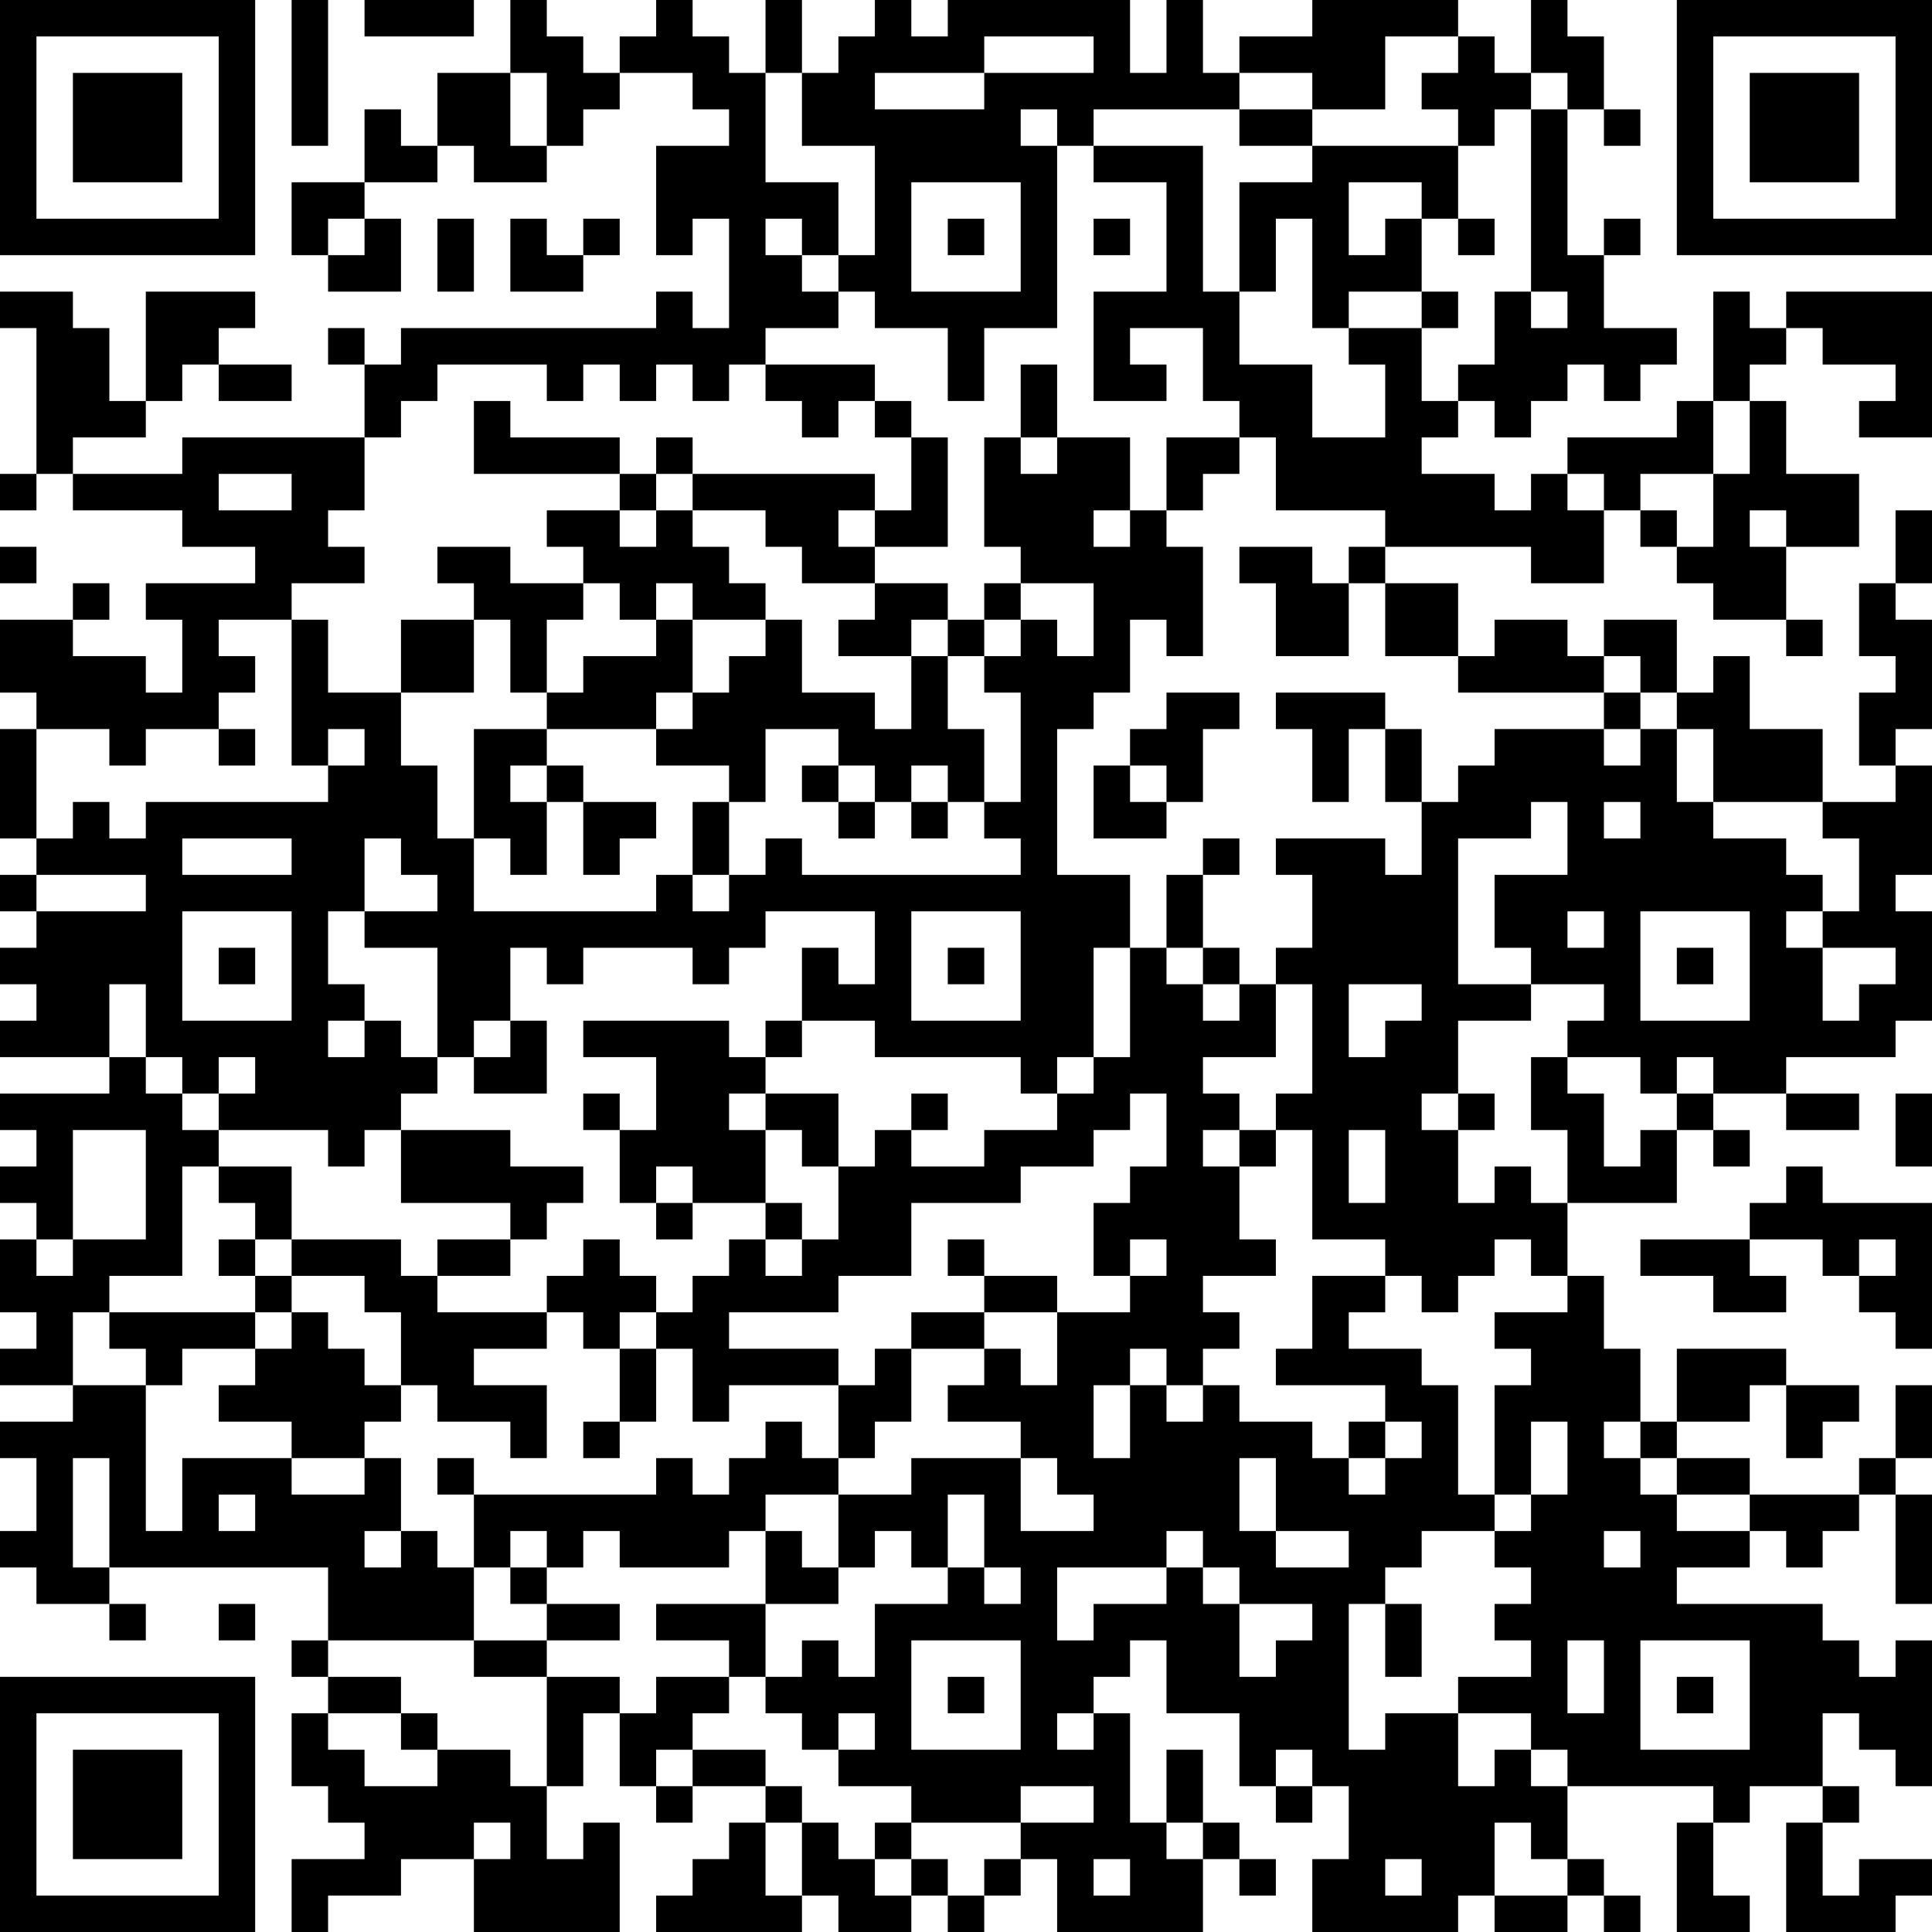 <?xml version="1.0" encoding="UTF-8"?>
<svg xmlns="http://www.w3.org/2000/svg" version="1.1" width="250" height="250" viewBox="0 0 250 250"><rect x="0" y="0" width="250" height="250" fill="#ffffff"/><g transform="scale(4.717)"><g transform="translate(0,0)"><path fill-rule="evenodd" d="M8 0L8 4L9 4L9 0ZM10 0L10 1L13 1L13 0ZM14 0L14 2L12 2L12 4L11 4L11 3L10 3L10 5L8 5L8 7L9 7L9 8L11 8L11 6L10 6L10 5L12 5L12 4L13 4L13 5L15 5L15 4L16 4L16 3L17 3L17 2L19 2L19 3L20 3L20 4L18 4L18 7L19 7L19 6L20 6L20 9L19 9L19 8L18 8L18 9L11 9L11 10L10 10L10 9L9 9L9 10L10 10L10 12L5 12L5 13L2 13L2 12L4 12L4 11L5 11L5 10L6 10L6 11L8 11L8 10L6 10L6 9L7 9L7 8L4 8L4 11L3 11L3 9L2 9L2 8L0 8L0 9L1 9L1 13L0 13L0 14L1 14L1 13L2 13L2 14L5 14L5 15L7 15L7 16L4 16L4 17L5 17L5 19L4 19L4 18L2 18L2 17L3 17L3 16L2 16L2 17L0 17L0 19L1 19L1 20L0 20L0 23L1 23L1 24L0 24L0 25L1 25L1 26L0 26L0 27L1 27L1 28L0 28L0 29L3 29L3 30L0 30L0 31L1 31L1 32L0 32L0 33L1 33L1 34L0 34L0 36L1 36L1 37L0 37L0 38L2 38L2 39L0 39L0 40L1 40L1 42L0 42L0 43L1 43L1 44L3 44L3 45L4 45L4 44L3 44L3 43L9 43L9 45L8 45L8 46L9 46L9 47L8 47L8 49L9 49L9 50L10 50L10 51L8 51L8 53L9 53L9 52L11 52L11 51L13 51L13 53L17 53L17 50L16 50L16 51L15 51L15 49L16 49L16 47L17 47L17 49L18 49L18 50L19 50L19 49L21 49L21 50L20 50L20 51L19 51L19 52L18 52L18 53L22 53L22 52L23 52L23 53L25 53L25 52L26 52L26 53L27 53L27 52L28 52L28 51L29 51L29 53L33 53L33 51L34 51L34 52L35 52L35 51L34 51L34 50L33 50L33 48L32 48L32 50L31 50L31 47L30 47L30 46L31 46L31 45L32 45L32 47L34 47L34 49L35 49L35 50L36 50L36 49L37 49L37 51L36 51L36 53L40 53L40 52L41 52L41 53L43 53L43 52L44 52L44 53L45 53L45 52L44 52L44 51L43 51L43 49L47 49L47 50L46 50L46 53L48 53L48 52L47 52L47 50L48 50L48 49L50 49L50 50L49 50L49 53L52 53L52 52L53 52L53 51L51 51L51 52L50 52L50 50L51 50L51 49L50 49L50 47L51 47L51 48L52 48L52 49L53 49L53 45L52 45L52 46L51 46L51 45L50 45L50 44L46 44L46 43L48 43L48 42L49 42L49 43L50 43L50 42L51 42L51 41L52 41L52 44L53 44L53 41L52 41L52 40L53 40L53 38L52 38L52 40L51 40L51 41L48 41L48 40L46 40L46 39L48 39L48 38L49 38L49 40L50 40L50 39L51 39L51 38L49 38L49 37L46 37L46 39L45 39L45 37L44 37L44 35L43 35L43 33L46 33L46 31L47 31L47 32L48 32L48 31L47 31L47 30L49 30L49 31L51 31L51 30L49 30L49 29L52 29L52 28L53 28L53 25L52 25L52 24L53 24L53 21L52 21L52 20L53 20L53 17L52 17L52 16L53 16L53 14L52 14L52 16L51 16L51 18L52 18L52 19L51 19L51 21L52 21L52 22L50 22L50 20L48 20L48 18L47 18L47 19L46 19L46 17L44 17L44 18L43 18L43 17L41 17L41 18L40 18L40 16L38 16L38 15L42 15L42 16L44 16L44 14L45 14L45 15L46 15L46 16L47 16L47 17L49 17L49 18L50 18L50 17L49 17L49 15L51 15L51 13L49 13L49 11L48 11L48 10L49 10L49 9L50 9L50 10L52 10L52 11L51 11L51 12L53 12L53 8L49 8L49 9L48 9L48 8L47 8L47 11L46 11L46 12L43 12L43 13L42 13L42 14L41 14L41 13L39 13L39 12L40 12L40 11L41 11L41 12L42 12L42 11L43 11L43 10L44 10L44 11L45 11L45 10L46 10L46 9L44 9L44 7L45 7L45 6L44 6L44 7L43 7L43 3L44 3L44 4L45 4L45 3L44 3L44 1L43 1L43 0L42 0L42 2L41 2L41 1L40 1L40 0L36 0L36 1L34 1L34 2L33 2L33 0L32 0L32 2L31 2L31 0L26 0L26 1L25 1L25 0L24 0L24 1L23 1L23 2L22 2L22 0L21 0L21 2L20 2L20 1L19 1L19 0L18 0L18 1L17 1L17 2L16 2L16 1L15 1L15 0ZM27 1L27 2L24 2L24 3L27 3L27 2L30 2L30 1ZM38 1L38 3L36 3L36 2L34 2L34 3L30 3L30 4L29 4L29 3L28 3L28 4L29 4L29 9L27 9L27 11L26 11L26 9L24 9L24 8L23 8L23 7L24 7L24 4L22 4L22 2L21 2L21 5L23 5L23 7L22 7L22 6L21 6L21 7L22 7L22 8L23 8L23 9L21 9L21 10L20 10L20 11L19 11L19 10L18 10L18 11L17 11L17 10L16 10L16 11L15 11L15 10L12 10L12 11L11 11L11 12L10 12L10 14L9 14L9 15L10 15L10 16L8 16L8 17L6 17L6 18L7 18L7 19L6 19L6 20L4 20L4 21L3 21L3 20L1 20L1 23L2 23L2 22L3 22L3 23L4 23L4 22L9 22L9 21L10 21L10 20L9 20L9 21L8 21L8 17L9 17L9 19L11 19L11 21L12 21L12 23L13 23L13 25L18 25L18 24L19 24L19 25L20 25L20 24L21 24L21 23L22 23L22 24L28 24L28 23L27 23L27 22L28 22L28 19L27 19L27 18L28 18L28 17L29 17L29 18L30 18L30 16L28 16L28 15L27 15L27 12L28 12L28 13L29 13L29 12L31 12L31 14L30 14L30 15L31 15L31 14L32 14L32 15L33 15L33 18L32 18L32 17L31 17L31 19L30 19L30 20L29 20L29 24L31 24L31 26L30 26L30 29L29 29L29 30L28 30L28 29L24 29L24 28L22 28L22 26L23 26L23 27L24 27L24 25L21 25L21 26L20 26L20 27L19 27L19 26L16 26L16 27L15 27L15 26L14 26L14 28L13 28L13 29L12 29L12 26L10 26L10 25L12 25L12 24L11 24L11 23L10 23L10 25L9 25L9 27L10 27L10 28L9 28L9 29L10 29L10 28L11 28L11 29L12 29L12 30L11 30L11 31L10 31L10 32L9 32L9 31L6 31L6 30L7 30L7 29L6 29L6 30L5 30L5 29L4 29L4 27L3 27L3 29L4 29L4 30L5 30L5 31L6 31L6 32L5 32L5 35L3 35L3 36L2 36L2 38L4 38L4 42L5 42L5 40L8 40L8 41L10 41L10 40L11 40L11 42L10 42L10 43L11 43L11 42L12 42L12 43L13 43L13 45L9 45L9 46L11 46L11 47L9 47L9 48L10 48L10 49L12 49L12 48L14 48L14 49L15 49L15 46L17 46L17 47L18 47L18 46L20 46L20 47L19 47L19 48L18 48L18 49L19 49L19 48L21 48L21 49L22 49L22 50L21 50L21 52L22 52L22 50L23 50L23 51L24 51L24 52L25 52L25 51L26 51L26 52L27 52L27 51L28 51L28 50L30 50L30 49L28 49L28 50L25 50L25 49L23 49L23 48L24 48L24 47L23 47L23 48L22 48L22 47L21 47L21 46L22 46L22 45L23 45L23 46L24 46L24 44L26 44L26 43L27 43L27 44L28 44L28 43L27 43L27 41L26 41L26 43L25 43L25 42L24 42L24 43L23 43L23 41L25 41L25 40L28 40L28 42L30 42L30 41L29 41L29 40L28 40L28 39L26 39L26 38L27 38L27 37L28 37L28 38L29 38L29 36L31 36L31 35L32 35L32 34L31 34L31 35L30 35L30 33L31 33L31 32L32 32L32 30L31 30L31 31L30 31L30 32L28 32L28 33L25 33L25 35L23 35L23 36L20 36L20 37L23 37L23 38L20 38L20 39L19 39L19 37L18 37L18 36L19 36L19 35L20 35L20 34L21 34L21 35L22 35L22 34L23 34L23 32L24 32L24 31L25 31L25 32L27 32L27 31L29 31L29 30L30 30L30 29L31 29L31 26L32 26L32 27L33 27L33 28L34 28L34 27L35 27L35 29L33 29L33 30L34 30L34 31L33 31L33 32L34 32L34 34L35 34L35 35L33 35L33 36L34 36L34 37L33 37L33 38L32 38L32 37L31 37L31 38L30 38L30 40L31 40L31 38L32 38L32 39L33 39L33 38L34 38L34 39L36 39L36 40L37 40L37 41L38 41L38 40L39 40L39 39L38 39L38 38L35 38L35 37L36 37L36 35L38 35L38 36L37 36L37 37L39 37L39 38L40 38L40 41L41 41L41 42L39 42L39 43L38 43L38 44L37 44L37 48L38 48L38 47L40 47L40 49L41 49L41 48L42 48L42 49L43 49L43 48L42 48L42 47L40 47L40 46L42 46L42 45L41 45L41 44L42 44L42 43L41 43L41 42L42 42L42 41L43 41L43 39L42 39L42 41L41 41L41 38L42 38L42 37L41 37L41 36L43 36L43 35L42 35L42 34L41 34L41 35L40 35L40 36L39 36L39 35L38 35L38 34L36 34L36 31L35 31L35 30L36 30L36 27L35 27L35 26L36 26L36 24L35 24L35 23L38 23L38 24L39 24L39 22L40 22L40 21L41 21L41 20L44 20L44 21L45 21L45 20L46 20L46 22L47 22L47 23L49 23L49 24L50 24L50 25L49 25L49 26L50 26L50 28L51 28L51 27L52 27L52 26L50 26L50 25L51 25L51 23L50 23L50 22L47 22L47 20L46 20L46 19L45 19L45 18L44 18L44 19L40 19L40 18L38 18L38 16L37 16L37 15L38 15L38 14L35 14L35 12L34 12L34 11L33 11L33 9L31 9L31 10L32 10L32 11L30 11L30 8L32 8L32 5L30 5L30 4L33 4L33 8L34 8L34 10L36 10L36 12L38 12L38 10L37 10L37 9L39 9L39 11L40 11L40 10L41 10L41 8L42 8L42 9L43 9L43 8L42 8L42 3L43 3L43 2L42 2L42 3L41 3L41 4L40 4L40 3L39 3L39 2L40 2L40 1ZM14 2L14 4L15 4L15 2ZM34 3L34 4L36 4L36 5L34 5L34 8L35 8L35 6L36 6L36 9L37 9L37 8L39 8L39 9L40 9L40 8L39 8L39 6L40 6L40 7L41 7L41 6L40 6L40 4L36 4L36 3ZM25 5L25 8L28 8L28 5ZM37 5L37 7L38 7L38 6L39 6L39 5ZM9 6L9 7L10 7L10 6ZM12 6L12 8L13 8L13 6ZM14 6L14 8L16 8L16 7L17 7L17 6L16 6L16 7L15 7L15 6ZM26 6L26 7L27 7L27 6ZM30 6L30 7L31 7L31 6ZM21 10L21 11L22 11L22 12L23 12L23 11L24 11L24 12L25 12L25 14L24 14L24 13L19 13L19 12L18 12L18 13L17 13L17 12L14 12L14 11L13 11L13 13L17 13L17 14L15 14L15 15L16 15L16 16L14 16L14 15L12 15L12 16L13 16L13 17L11 17L11 19L13 19L13 17L14 17L14 19L15 19L15 20L13 20L13 23L14 23L14 24L15 24L15 22L16 22L16 24L17 24L17 23L18 23L18 22L16 22L16 21L15 21L15 20L18 20L18 21L20 21L20 22L19 22L19 24L20 24L20 22L21 22L21 20L23 20L23 21L22 21L22 22L23 22L23 23L24 23L24 22L25 22L25 23L26 23L26 22L27 22L27 20L26 20L26 18L27 18L27 17L28 17L28 16L27 16L27 17L26 17L26 16L24 16L24 15L26 15L26 12L25 12L25 11L24 11L24 10ZM28 10L28 12L29 12L29 10ZM47 11L47 13L45 13L45 14L46 14L46 15L47 15L47 13L48 13L48 11ZM32 12L32 14L33 14L33 13L34 13L34 12ZM6 13L6 14L8 14L8 13ZM18 13L18 14L17 14L17 15L18 15L18 14L19 14L19 15L20 15L20 16L21 16L21 17L19 17L19 16L18 16L18 17L17 17L17 16L16 16L16 17L15 17L15 19L16 19L16 18L18 18L18 17L19 17L19 19L18 19L18 20L19 20L19 19L20 19L20 18L21 18L21 17L22 17L22 19L24 19L24 20L25 20L25 18L26 18L26 17L25 17L25 18L23 18L23 17L24 17L24 16L22 16L22 15L21 15L21 14L19 14L19 13ZM43 13L43 14L44 14L44 13ZM23 14L23 15L24 15L24 14ZM48 14L48 15L49 15L49 14ZM0 15L0 16L1 16L1 15ZM34 15L34 16L35 16L35 18L37 18L37 16L36 16L36 15ZM32 19L32 20L31 20L31 21L30 21L30 23L32 23L32 22L33 22L33 20L34 20L34 19ZM35 19L35 20L36 20L36 22L37 22L37 20L38 20L38 22L39 22L39 20L38 20L38 19ZM44 19L44 20L45 20L45 19ZM6 20L6 21L7 21L7 20ZM14 21L14 22L15 22L15 21ZM23 21L23 22L24 22L24 21ZM25 21L25 22L26 22L26 21ZM31 21L31 22L32 22L32 21ZM42 22L42 23L40 23L40 27L42 27L42 28L40 28L40 30L39 30L39 31L40 31L40 33L41 33L41 32L42 32L42 33L43 33L43 31L42 31L42 29L43 29L43 30L44 30L44 32L45 32L45 31L46 31L46 30L47 30L47 29L46 29L46 30L45 30L45 29L43 29L43 28L44 28L44 27L42 27L42 26L41 26L41 24L43 24L43 22ZM44 22L44 23L45 23L45 22ZM5 23L5 24L8 24L8 23ZM33 23L33 24L32 24L32 26L33 26L33 27L34 27L34 26L33 26L33 24L34 24L34 23ZM1 24L1 25L4 25L4 24ZM5 25L5 28L8 28L8 25ZM25 25L25 28L28 28L28 25ZM43 25L43 26L44 26L44 25ZM45 25L45 28L48 28L48 25ZM6 26L6 27L7 27L7 26ZM26 26L26 27L27 27L27 26ZM46 26L46 27L47 27L47 26ZM37 27L37 29L38 29L38 28L39 28L39 27ZM14 28L14 29L13 29L13 30L15 30L15 28ZM16 28L16 29L18 29L18 31L17 31L17 30L16 30L16 31L17 31L17 33L18 33L18 34L19 34L19 33L21 33L21 34L22 34L22 33L21 33L21 31L22 31L22 32L23 32L23 30L21 30L21 29L22 29L22 28L21 28L21 29L20 29L20 28ZM20 30L20 31L21 31L21 30ZM25 30L25 31L26 31L26 30ZM40 30L40 31L41 31L41 30ZM52 30L52 32L53 32L53 30ZM2 31L2 34L1 34L1 35L2 35L2 34L4 34L4 31ZM11 31L11 33L14 33L14 34L12 34L12 35L11 35L11 34L8 34L8 32L6 32L6 33L7 33L7 34L6 34L6 35L7 35L7 36L3 36L3 37L4 37L4 38L5 38L5 37L7 37L7 38L6 38L6 39L8 39L8 40L10 40L10 39L11 39L11 38L12 38L12 39L14 39L14 40L15 40L15 38L13 38L13 37L15 37L15 36L16 36L16 37L17 37L17 39L16 39L16 40L17 40L17 39L18 39L18 37L17 37L17 36L18 36L18 35L17 35L17 34L16 34L16 35L15 35L15 36L12 36L12 35L14 35L14 34L15 34L15 33L16 33L16 32L14 32L14 31ZM34 31L34 32L35 32L35 31ZM37 31L37 33L38 33L38 31ZM18 32L18 33L19 33L19 32ZM49 32L49 33L48 33L48 34L45 34L45 35L47 35L47 36L49 36L49 35L48 35L48 34L50 34L50 35L51 35L51 36L52 36L52 37L53 37L53 33L50 33L50 32ZM7 34L7 35L8 35L8 36L7 36L7 37L8 37L8 36L9 36L9 37L10 37L10 38L11 38L11 36L10 36L10 35L8 35L8 34ZM26 34L26 35L27 35L27 36L25 36L25 37L24 37L24 38L23 38L23 40L22 40L22 39L21 39L21 40L20 40L20 41L19 41L19 40L18 40L18 41L13 41L13 40L12 40L12 41L13 41L13 43L14 43L14 44L15 44L15 45L13 45L13 46L15 46L15 45L17 45L17 44L15 44L15 43L16 43L16 42L17 42L17 43L20 43L20 42L21 42L21 44L18 44L18 45L20 45L20 46L21 46L21 44L23 44L23 43L22 43L22 42L21 42L21 41L23 41L23 40L24 40L24 39L25 39L25 37L27 37L27 36L29 36L29 35L27 35L27 34ZM51 34L51 35L52 35L52 34ZM37 39L37 40L38 40L38 39ZM44 39L44 40L45 40L45 41L46 41L46 42L48 42L48 41L46 41L46 40L45 40L45 39ZM2 40L2 43L3 43L3 40ZM34 40L34 42L35 42L35 43L37 43L37 42L35 42L35 40ZM6 41L6 42L7 42L7 41ZM14 42L14 43L15 43L15 42ZM32 42L32 43L29 43L29 45L30 45L30 44L32 44L32 43L33 43L33 44L34 44L34 46L35 46L35 45L36 45L36 44L34 44L34 43L33 43L33 42ZM44 42L44 43L45 43L45 42ZM6 44L6 45L7 45L7 44ZM38 44L38 46L39 46L39 44ZM25 45L25 48L28 48L28 45ZM43 45L43 47L44 47L44 45ZM45 45L45 48L48 48L48 45ZM26 46L26 47L27 47L27 46ZM46 46L46 47L47 47L47 46ZM11 47L11 48L12 48L12 47ZM29 47L29 48L30 48L30 47ZM35 48L35 49L36 49L36 48ZM13 50L13 51L14 51L14 50ZM24 50L24 51L25 51L25 50ZM32 50L32 51L33 51L33 50ZM41 50L41 52L43 52L43 51L42 51L42 50ZM30 51L30 52L31 52L31 51ZM38 51L38 52L39 52L39 51ZM0 0L0 7L7 7L7 0ZM1 1L1 6L6 6L6 1ZM2 2L2 5L5 5L5 2ZM46 0L46 7L53 7L53 0ZM47 1L47 6L52 6L52 1ZM48 2L48 5L51 5L51 2ZM0 46L0 53L7 53L7 46ZM1 47L1 52L6 52L6 47ZM2 48L2 51L5 51L5 48Z" fill="#000000"/></g></g></svg>
